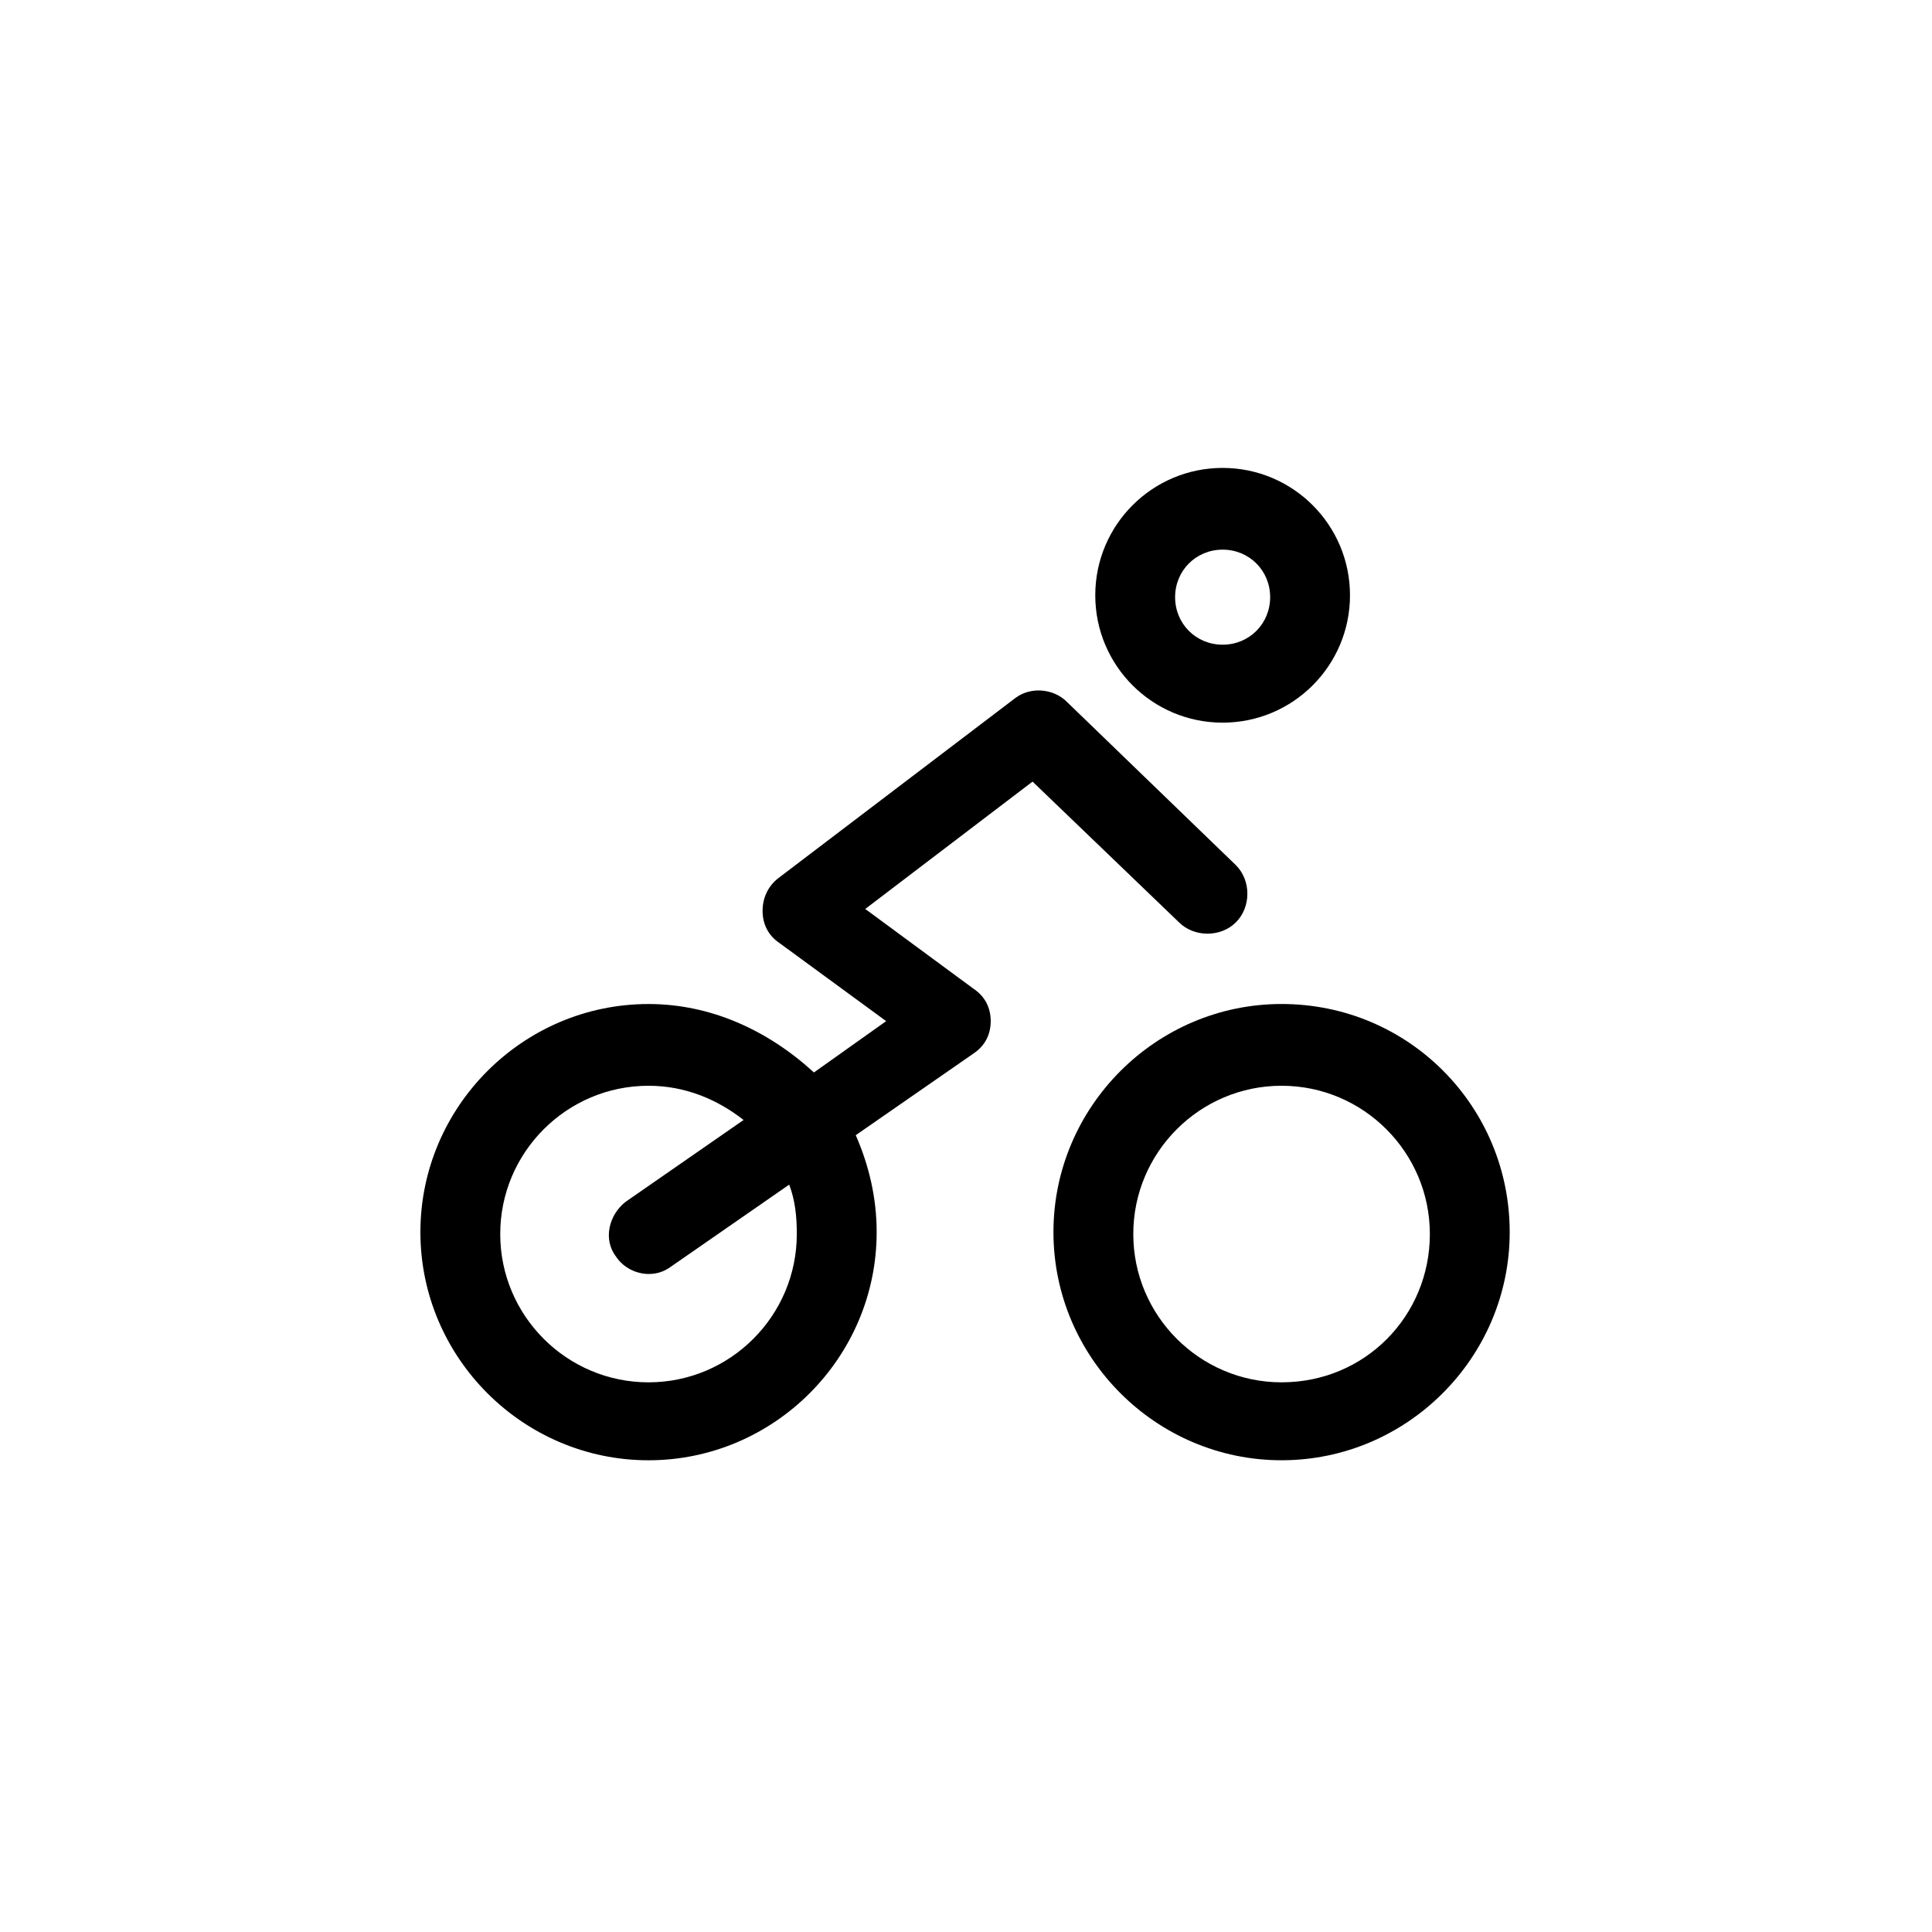 <?xml version="1.0" encoding="UTF-8"?>
<!-- Uploaded to: ICON Repo, www.iconrepo.com, Generator: ICON Repo Mixer Tools -->
<svg fill="#000000" width="800px" height="800px" version="1.1" viewBox="144 144 512 512" xmlns="http://www.w3.org/2000/svg">
 <g>
  <path d="m483.63 410.07c-33.25 0-60.457 27.207-60.457 60.457s27.207 60.457 60.457 60.457 60.457-27.207 60.457-60.457-26.703-60.457-60.457-60.457zm0 100.26c-21.664 0-39.297-17.633-39.297-39.297 0-21.664 17.633-39.297 39.297-39.297 21.664 0 39.297 17.633 39.297 39.297 0 21.664-17.133 39.297-39.297 39.297z"/>
  <path d="m456.43 388.41c4.031 4.031 11.082 4.031 15.113 0s4.031-11.082 0-15.113l-44.84-43.328c-3.527-3.527-9.574-4.031-13.602-1.008l-62.977 47.863c-2.519 2.016-4.031 5.039-4.031 8.566s1.512 6.551 4.535 8.566l28.215 20.656-19.145 13.598c-12.09-11.082-27.207-18.137-43.832-18.137-33.25 0-60.457 27.207-60.457 60.457s27.207 60.457 60.457 60.457 60.457-27.207 60.457-60.457c0-9.07-2.016-17.633-5.543-25.695l31.234-21.664c3.023-2.016 4.535-5.039 4.535-8.566 0-3.527-1.512-6.551-4.535-8.566l-28.715-21.156 44.336-33.754zm-101.27 82.625c0 21.664-17.633 39.297-39.297 39.297-21.664 0-39.297-17.633-39.297-39.297 0-21.664 17.633-39.297 39.297-39.297 9.574 0 18.137 3.527 25.191 9.07l-31.234 21.664c-4.535 3.527-6.047 10.078-2.519 14.609 2.016 3.023 5.543 4.535 8.566 4.535 2.016 0 4.031-0.504 6.047-2.016l31.234-21.664c1.508 4.031 2.012 8.059 2.012 13.098z"/>
  <path d="m468.01 335.51c18.641 0 33.754-15.113 33.754-33.754 0-18.641-15.113-33.754-33.754-33.754s-33.754 15.113-33.754 33.754c0 18.641 15.113 33.754 33.754 33.754zm0-45.848c7.055 0 12.594 5.543 12.594 12.594 0 7.055-5.543 12.594-12.594 12.594-7.051 0.004-12.594-5.539-12.594-12.594 0-7.051 5.543-12.594 12.594-12.594z"/>
 </g>
</svg>